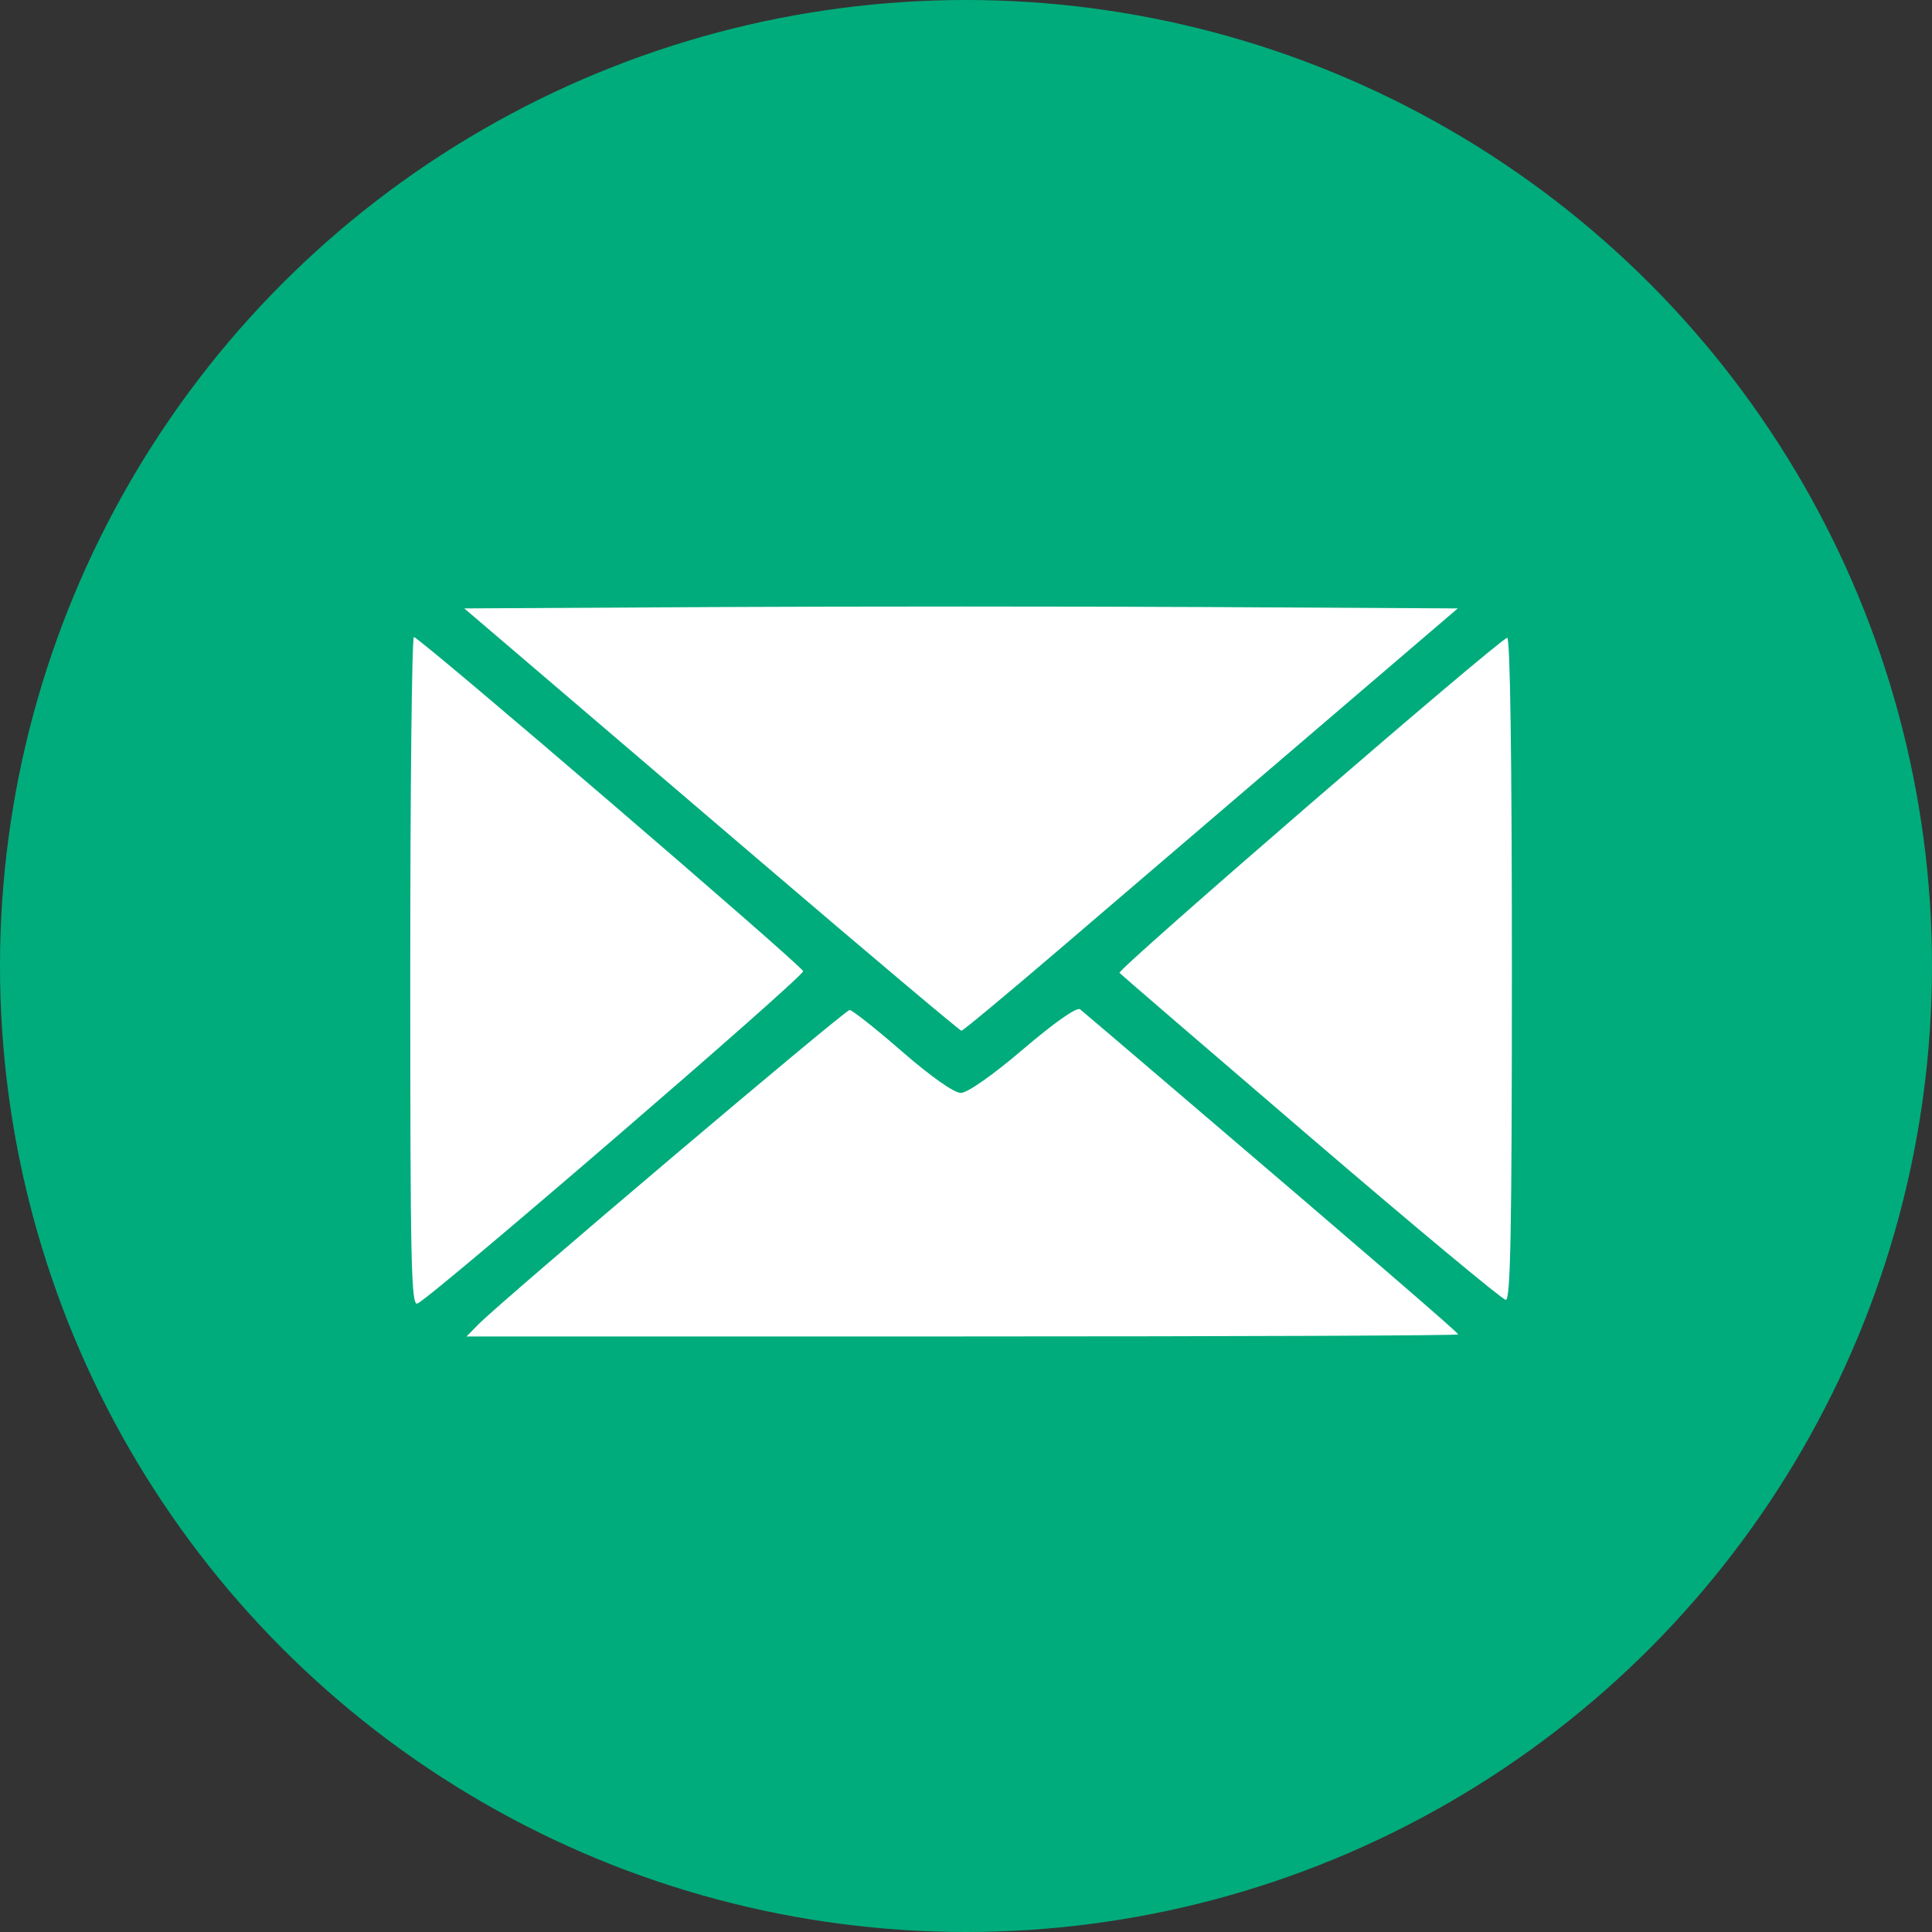 <?xml version="1.0" encoding="UTF-8"?> <svg xmlns="http://www.w3.org/2000/svg" width="75" height="75" viewBox="0 0 75 75" fill="none"><rect x="0" y="0" width="75" height="75" fill="#333333" stroke="none"/><circle cx="37.5" cy="37.5" r="37.5" fill="#00AC7B"></circle><path d="M18.579 51.405C19.488 50.481 32.799 39.208 32.981 39.208C33.082 39.208 33.998 39.932 35.015 40.818C36.128 41.786 37.037 42.427 37.297 42.427C37.556 42.427 38.53 41.744 39.728 40.722C40.95 39.68 41.806 39.081 41.93 39.182C42.042 39.273 43.453 40.474 45.066 41.851C53.233 48.821 56.609 51.733 56.609 51.803C56.609 51.846 47.947 51.881 37.36 51.881H18.11L18.579 51.405ZM15.926 37.721C15.926 30.573 15.99 24.727 16.068 24.73C16.285 24.737 31.121 37.474 31.178 37.701C31.227 37.9 16.734 50.388 16.203 50.604C15.961 50.703 15.926 49.06 15.926 37.721ZM50.899 44.173C46.874 40.721 43.526 37.839 43.458 37.767C43.347 37.649 58.077 24.916 58.508 24.758C58.624 24.716 58.691 29.372 58.691 37.582C58.691 47.768 58.641 50.471 58.454 50.461C58.324 50.454 54.924 47.624 50.899 44.173ZM29.645 33.545C25.482 29.988 21.164 26.299 20.05 25.348L18.024 23.619L27.666 23.566C32.969 23.538 41.647 23.538 46.949 23.566L56.59 23.619L50.712 28.648C47.48 31.413 43.169 35.102 41.133 36.845C39.097 38.587 37.383 40.013 37.323 40.013C37.263 40.013 33.808 37.102 29.645 33.545Z" fill="white"></path></svg> 